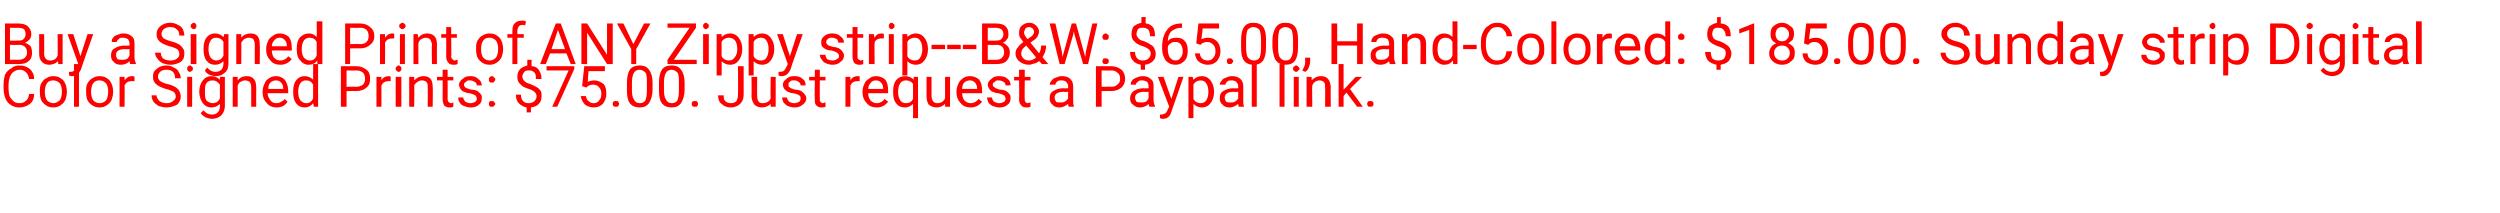 <?xml version="1.0" standalone="no"?><!DOCTYPE svg PUBLIC "-//W3C//DTD SVG 1.1//EN" "http://www.w3.org/Graphics/SVG/1.1/DTD/svg11.dtd"><svg xmlns="http://www.w3.org/2000/svg" version="1.1" width="351.3px" height="30px" viewBox="0 -3 351.3 30" style="top:-3px"><desc>Buy a Signed Print of ANY Zippy strip---B&amp;W: 65 00, Hand-Colored: 185 00 Sunday strip Digital Color Signed Prints:</desc><defs/><g id="Polygon29443"><path d="m4.8 10.2c0 .6-.2 1.1-.6 1.4c-.4.3-.9.5-1.5.5c-.7 0-1.2-.3-1.6-.7c-.4-.5-.6-1.2-.6-2c0 0 0-.5 0-.5c0-.6.1-1 .2-1.4c.2-.4.5-.7.9-.9c.3-.3.7-.4 1.2-.4c.6 0 1 .2 1.4.5c.4.4.6.8.6 1.4c0 0-.7 0-.7 0c-.1-.4-.2-.7-.4-.9c-.3-.3-.6-.4-.9-.4c-.5 0-.9.2-1.2.6c-.2.3-.4.8-.4 1.5c0 0 0 .5 0 .5c0 .7.1 1.2.4 1.5c.3.4.6.6 1.1.6c.4 0 .7-.1.9-.3c.3-.2.4-.5.5-1c0 0 .7 0 .7 0zm.8-.4c0-.4 0-.7.2-1.1c.2-.3.4-.6.7-.7c.3-.2.6-.3 1-.3c.6 0 1 .2 1.4.6c.3.4.5.9.5 1.6c0 0 0 0 0 0c0 .4-.1.8-.2 1.1c-.2.4-.4.6-.7.8c-.3.2-.6.3-1 .3c-.6 0-1-.2-1.4-.6c-.4-.4-.5-.9-.5-1.6c0 0 0-.1 0-.1zm.7.1c0 .5.1.9.3 1.2c.2.2.5.4.9.4c.4 0 .6-.2.9-.4c.2-.3.3-.7.3-1.3c0-.4-.1-.8-.3-1.1c-.3-.3-.6-.4-.9-.4c-.4 0-.7.1-.9.4c-.2.3-.3.7-.3 1.2zm4.8 2.1l-.7 0l0-6l.7 0l0 6zm1-2.2c0-.4 0-.7.2-1.1c.2-.3.4-.6.7-.7c.3-.2.6-.3 1-.3c.6 0 1 .2 1.4.6c.3.4.5.9.5 1.6c0 0 0 0 0 0c0 .4-.1.8-.2 1.1c-.2.4-.4.6-.7.8c-.3.2-.6.3-1 .3c-.6 0-1-.2-1.4-.6c-.4-.4-.5-.9-.5-1.6c0 0 0-.1 0-.1zm.7.1c0 .5.1.9.3 1.2c.2.2.5.4.9.4c.4 0 .7-.2.9-.4c.2-.3.3-.7.3-1.3c0-.4-.1-.8-.3-1.1c-.3-.3-.6-.4-.9-.4c-.4 0-.7.1-.9.4c-.2.3-.3.7-.3 1.2zm6.1-1.5c-.1 0-.3 0-.4 0c-.5 0-.8.2-1 .6c.04 0 0 3 0 3l-.7 0l0-4.2l.7 0c0 0 .04.46 0 .5c.3-.4.6-.6 1-.6c.2 0 .3 0 .4.1c0 0 0 .6 0 .6zm4.4 1.1c-.6-.2-1.1-.4-1.4-.7c-.3-.3-.4-.6-.4-1c0-.5.1-.8.5-1.1c.3-.3.8-.5 1.4-.5c.4 0 .7.1 1 .3c.3.1.6.3.7.6c.2.3.3.5.3.9c0 0-.8 0-.8 0c0-.4-.1-.7-.3-.9c-.2-.2-.5-.3-.9-.3c-.4 0-.7.1-.9.3c-.2.2-.3.4-.3.7c0 .2.1.4.3.6c.2.1.5.3 1 .4c.5.1.9.3 1.1.4c.3.2.5.4.6.6c.1.2.2.5.2.8c0 .4-.2.8-.5 1.1c-.4.2-.9.4-1.5.4c-.4 0-.7-.1-1.1-.2c-.3-.2-.6-.4-.8-.7c-.1-.2-.2-.5-.2-.8c0 0 .7 0 .7 0c0 .3.2.6.4.8c.3.2.6.3 1 .3c.4 0 .7-.1.9-.3c.2-.1.4-.4.4-.6c0-.3-.1-.5-.3-.7c-.2-.1-.6-.3-1.1-.4zm3.7 2.5l-.7 0l0-4.2l.7 0l0 4.2zm-.7-5.3c0-.2 0-.3.1-.3c0-.1.1-.2.3-.2c.1 0 .2.1.3.2c.1 0 .1.1.1.3c0 .1 0 .2-.1.2c-.1.1-.2.2-.3.2c-.2 0-.3-.1-.3-.2c-.1 0-.1-.1-.1-.2zm1.7 3.2c0-.7.2-1.2.5-1.6c.3-.4.7-.6 1.2-.6c.5 0 .9.2 1.2.5c0 .04 0-.4 0-.4l.7 0c0 0-.01 4.1 0 4.1c0 .5-.2 1-.5 1.3c-.3.3-.8.5-1.3.5c-.3 0-.6-.1-.9-.2c-.3-.2-.5-.3-.7-.6c0 0 .4-.4.4-.4c.3.4.7.6 1.2.6c.3 0 .6-.1.8-.3c.2-.2.3-.5.3-.9c0 0 0-.3 0-.3c-.3.3-.7.5-1.2.5c-.5 0-.9-.2-1.2-.6c-.3-.4-.5-1-.5-1.6zm.8 0c0 .5 0 .9.2 1.2c.2.2.5.4.9.4c.4 0 .8-.2 1-.7c0 0 0-1.9 0-1.9c-.3-.4-.6-.6-1-.6c-.4 0-.7.1-.9.4c-.2.3-.2.7-.2 1.2zm4.6-2.1c0 0-.01.5 0 .5c.3-.4.7-.6 1.3-.6c.8 0 1.3.5 1.3 1.5c.01.01 0 2.8 0 2.8l-.7 0c0 0-.01-2.8 0-2.8c0-.3-.1-.5-.2-.7c-.2-.1-.4-.2-.7-.2c-.2 0-.4.1-.6.2c-.2.1-.3.3-.4.5c.01-.01 0 3 0 3l-.7 0l0-4.2l.7 0zm7 3.5c-.3.5-.8.8-1.5.8c-.6 0-1.1-.2-1.4-.6c-.4-.4-.6-.9-.6-1.5c0 0 0-.1 0-.1c0-.4.1-.8.3-1.2c.1-.3.3-.5.6-.7c.3-.2.6-.3 1-.3c.5 0 .9.2 1.2.5c.3.4.5.9.5 1.6c0-.01 0 .3 0 .3c0 0-2.86-.01-2.9 0c0 .4.2.7.4 1c.2.3.5.4.9.4c.2 0 .5-.1.6-.2c.2-.1.4-.2.5-.4c0 .02.4.4.4.4c0 0 .05-.04 0 0zm-1.6-3c-.3 0-.6.1-.8.3c-.2.2-.3.5-.3.9c-.04 0 2.1 0 2.1 0c0 0-.02-.05 0-.1c0-.3-.1-.6-.3-.8c-.2-.2-.4-.3-.7-.3zm2.4 1.6c0-.7.1-1.2.4-1.6c.3-.4.7-.6 1.2-.6c.5 0 .9.2 1.2.5c0 0 0-2.2 0-2.2l.7 0l0 6l-.6 0c0 0-.07-.45-.1-.5c-.3.4-.7.6-1.2.6c-.5 0-.9-.2-1.2-.6c-.3-.4-.4-.9-.4-1.6c0 0 0 0 0 0zm.7 0c0 .5.1.9.3 1.2c.2.2.5.4.8.4c.5 0 .8-.2 1-.7c0 0 0-1.9 0-1.9c-.2-.4-.5-.6-1-.6c-.3 0-.6.1-.8.4c-.2.3-.3.7-.3 1.2zm6.8-.1l0 2.2l-.8 0l0-5.7c0 0 2.14.01 2.1 0c.7 0 1.1.2 1.5.5c.4.3.5.7.5 1.3c0 .5-.1.9-.5 1.2c-.3.3-.8.5-1.5.5c.03-.03-1.3 0-1.3 0zm0-.6c0 0 1.34-.04 1.3 0c.4 0 .7-.1 1-.3c.2-.2.3-.5.3-.8c0-.4-.1-.7-.3-.9c-.3-.2-.5-.3-.9-.3c-.02.03-1.4 0-1.4 0l0 2.3zm6.2-.8c-.1 0-.2 0-.3 0c-.5 0-.8.2-1 .6c0 0 0 3 0 3l-.7 0l0-4.2l.7 0c0 0-.01.46 0 .5c.2-.4.6-.6 1-.6c.1 0 .2 0 .3.1c0 0 0 .6 0 .6zm1.5 3.6l-.8 0l0-4.2l.8 0l0 4.2zm-.8-5.3c0-.2 0-.3.1-.3c.1-.1.2-.2.3-.2c.2 0 .3.1.3.2c.1 0 .1.1.1.3c0 .1 0 .2-.1.2c0 .1-.1.2-.3.2c-.1 0-.2-.1-.3-.2c-.1 0-.1-.1-.1-.2zm2.6 1.1c0 0 .03.5 0 .5c.4-.4.8-.6 1.3-.6c.9 0 1.3.5 1.3 1.5c.05.01 0 2.8 0 2.8l-.7 0c0 0 .03-2.8 0-2.8c0-.3 0-.5-.2-.7c-.1-.1-.3-.2-.6-.2c-.3 0-.5.1-.6.2c-.2.1-.4.3-.5.5c.05-.01 0 3 0 3l-.7 0l0-4.2l.7 0zm4.7-1l0 1l.8 0l0 .5l-.8 0c0 0 .02 2.66 0 2.7c0 .1.1.3.1.3c.1.1.2.2.4.2c.1 0 .2-.1.3-.1c0 0 0 .6 0 .6c-.2.1-.3.1-.5.1c-.4 0-.6-.1-.8-.3c-.1-.2-.2-.5-.2-.8c0-.05 0-2.7 0-2.7l-.8 0l0-.5l.8 0l0-1l.7 0zm4.1 4.1c0-.2-.1-.4-.2-.5c-.2-.1-.4-.2-.8-.3c-.3 0-.6-.1-.8-.2c-.3-.1-.4-.3-.5-.4c-.1-.2-.2-.4-.2-.6c0-.3.2-.6.5-.8c.3-.3.6-.4 1.1-.4c.5 0 .8.1 1.1.4c.3.2.5.5.5.9c0 0-.7 0-.7 0c0-.2-.1-.4-.3-.5c-.2-.1-.4-.2-.6-.2c-.3 0-.5 0-.6.2c-.2.1-.3.2-.3.4c0 .2.1.3.2.4c.2.1.4.2.8.3c.4 0 .7.1.9.2c.2.2.4.3.5.5c.1.1.1.3.1.5c0 .4-.1.7-.4.9c-.3.3-.7.4-1.2.4c-.3 0-.6-.1-.9-.2c-.3-.1-.5-.3-.6-.5c-.2-.2-.2-.5-.2-.7c0 0 .7 0 .7 0c0 .2.1.4.3.6c.2.1.4.2.7.2c.3 0 .5-.1.7-.2c.1-.1.2-.2.2-.4zm1.7.7c0-.1 0-.2.1-.3c0-.1.1-.1.3-.1c.1 0 .3 0 .3.1c.1.1.2.2.2.3c0 .1-.1.2-.2.3c0 .1-.2.1-.3.1c-.2 0-.3 0-.3-.1c-.1-.1-.1-.2-.1-.3zm0-3.4c0-.2 0-.3.1-.3c0-.1.2-.2.3-.2c.2 0 .3.1.3.2c.1 0 .2.1.2.3c0 .1-.1.2-.2.3c0 .1-.1.1-.3.1c-.1 0-.3 0-.3-.1c-.1-.1-.1-.2-.1-.3zm6.7 2.3c0-.2-.1-.4-.3-.6c-.1-.1-.4-.3-.8-.4c-.6-.2-1-.4-1.2-.7c-.3-.2-.4-.6-.4-1c0-.4.1-.8.4-1.1c.2-.2.6-.4 1-.5c-.01.05 0-.8 0-.8l.6 0c0 0-.02.85 0 .9c.4 0 .8.2 1 .5c.2.3.4.7.4 1.3c0 0-.8 0-.8 0c0-.4 0-.7-.2-.9c-.2-.2-.4-.3-.7-.3c-.3 0-.6 0-.7.2c-.2.2-.3.4-.3.7c0 .2.1.4.3.6c.2.2.4.3.8.4c.4.2.7.3 1 .5c.2.1.3.3.5.5c.1.2.1.5.1.7c0 .5-.1.8-.4 1.1c-.2.3-.6.4-1.1.5c.01-.03 0 .7 0 .7l-.6 0c0 0 .03-.73 0-.7c-.5-.1-.8-.3-1.1-.6c-.3-.3-.4-.7-.4-1.2c0 0 .7 0 .7 0c0 .4.1.7.3.9c.2.2.4.3.8.3c.3 0 .6-.1.8-.3c.2-.2.3-.4.3-.7zm5.3-3.8l-2.4 5.3l-.7 0l2.3-5.1l-3.1 0l0-.6l3.9 0l0 .4zm1.1 2.4l.3-2.8l2.9 0l0 .7l-2.3 0c0 0-.13 1.53-.1 1.5c.2-.1.6-.2.9-.2c.5 0 .9.2 1.3.5c.3.3.4.8.4 1.4c0 .6-.2 1-.5 1.4c-.3.3-.7.5-1.3.5c-.5 0-.9-.2-1.2-.4c-.3-.3-.5-.7-.6-1.2c0 0 .7 0 .7 0c.1.3.2.6.4.7c.2.2.4.3.7.3c.3 0 .6-.1.8-.4c.2-.2.3-.5.3-.9c0-.4-.1-.7-.3-.9c-.2-.3-.5-.4-.9-.4c-.3 0-.5.1-.7.2c.01.04-.2.2-.2.2l-.6-.2zm4.3 2.5c0-.1 0-.2.1-.3c.1-.1.2-.1.3-.1c.2 0 .3 0 .4.1c0 .1.1.2.1.3c0 .1-.1.2-.1.3c-.1.1-.2.1-.4.1c-.1 0-.2 0-.3-.1c-.1-.1-.1-.2-.1-.3zm5.6-2c0 .8-.2 1.4-.5 1.9c-.3.4-.7.6-1.3.6c-.6 0-1.1-.2-1.4-.6c-.3-.4-.4-1-.4-1.8c0 0 0-1 0-1c0-.8.1-1.4.4-1.9c.3-.4.8-.6 1.4-.6c.6 0 1 .2 1.3.6c.3.4.5 1 .5 1.8c0 0 0 1 0 1zm-.8-1c0-.6 0-1.1-.2-1.4c-.2-.2-.5-.4-.8-.4c-.4 0-.7.2-.8.4c-.2.3-.3.8-.3 1.3c0 0 0 1.2 0 1.2c0 .6.1 1.1.3 1.3c.1.3.4.5.8.5c.3 0 .6-.1.8-.4c.1-.3.2-.7.2-1.3c0 0 0-1.2 0-1.2zm5.3 1c0 .8-.2 1.4-.5 1.9c-.3.4-.7.6-1.3.6c-.6 0-1.1-.2-1.4-.6c-.3-.4-.4-1-.4-1.8c0 0 0-1 0-1c0-.8.1-1.4.4-1.9c.3-.4.7-.6 1.4-.6c.6 0 1 .2 1.3.6c.3.4.5 1 .5 1.8c0 0 0 1 0 1zm-.8-1c0-.6 0-1.1-.2-1.4c-.2-.2-.5-.4-.8-.4c-.4 0-.7.2-.8.4c-.2.3-.3.8-.3 1.3c0 0 0 1.2 0 1.2c0 .6.1 1.1.3 1.3c.1.3.4.5.8.5c.3 0 .6-.1.8-.4c.1-.3.2-.7.2-1.3c0 0 0-1.2 0-1.2zm1.8 3c0-.1 0-.2.1-.3c.1-.1.2-.1.3-.1c.2 0 .3 0 .4.1c0 .1.1.2.1.3c0 .1-.1.2-.1.3c-.1.1-.2.1-.4.1c-.1 0-.2 0-.3-.1c-.1-.1-.1-.2-.1-.3zm6.5-5.3l.8 0c0 0 0 4.04 0 4c0 .6-.2 1-.5 1.3c-.3.3-.8.5-1.3.5c-.6 0-1-.2-1.3-.5c-.3-.2-.5-.6-.5-1.2c0 0 .8 0 .8 0c0 .4 0 .6.2.8c.2.2.5.3.8.3c.3 0 .6-.1.8-.3c.1-.2.2-.5.2-.8c.04-.05 0-4.1 0-4.1zm4.6 5.3c-.3.3-.7.5-1.3.5c-.4 0-.8-.2-1-.4c-.2-.3-.4-.7-.4-1.2c.04.02 0-2.7 0-2.7l.8 0c0 0-.03 2.7 0 2.7c0 .6.2 1 .7 1c.6 0 1-.2 1.2-.7c-.05.05 0-3 0-3l.7 0l0 4.2l-.7 0c0 0-.03-.42 0-.4zm4.2-.7c0-.2 0-.4-.2-.5c-.1-.1-.4-.2-.8-.3c-.3 0-.6-.1-.8-.2c-.2-.1-.4-.3-.5-.4c-.1-.2-.2-.4-.2-.6c0-.3.2-.6.5-.8c.3-.3.6-.4 1.1-.4c.5 0 .9.1 1.2.4c.3.2.4.5.4.9c0 0-.7 0-.7 0c0-.2-.1-.4-.3-.5c-.1-.1-.3-.2-.6-.2c-.3 0-.5 0-.6.2c-.2.1-.2.2-.2.4c0 .2 0 .3.2.4c.1.1.4.2.7.3c.4 0 .7.1.9.2c.2.2.4.3.5.5c.1.1.2.3.2.5c0 .4-.2.7-.5.9c-.3.3-.7.4-1.2.4c-.3 0-.6-.1-.9-.2c-.2-.1-.4-.3-.6-.5c-.1-.2-.2-.5-.2-.7c0 0 .7 0 .7 0c0 .2.1.4.3.6c.2.1.4.2.7.2c.3 0 .5-.1.7-.2c.1-.1.2-.2.2-.4zm2.7-4.1l0 1l.8 0l0 .5l-.8 0c0 0-.02 2.66 0 2.7c0 .1 0 .3.1.3c.1.1.2.2.3.2c.1 0 .2-.1.4-.1c0 0 0 .6 0 .6c-.2.1-.4.1-.6.1c-.3 0-.5-.1-.7-.3c-.2-.2-.2-.5-.2-.8c-.05-.05 0-2.7 0-2.7l-.8 0l0-.5l.8 0l0-1l.7 0zm5.6 1.6c-.1 0-.2 0-.3 0c-.5 0-.8.2-1 .6c.01 0 0 3 0 3l-.7 0l0-4.2l.7 0c0 0 0 .46 0 .5c.2-.4.6-.6 1-.6c.2 0 .3 0 .3.1c0 0 0 .6 0 .6zm4 2.9c-.4.5-.9.8-1.6.8c-.6 0-1.1-.2-1.4-.6c-.4-.4-.6-.9-.6-1.5c0 0 0-.1 0-.1c0-.4.1-.8.3-1.2c.1-.3.4-.5.7-.7c.2-.2.6-.3.9-.3c.5 0 1 .2 1.3.5c.3.4.4.9.4 1.6c.02-.01 0 .3 0 .3c0 0-2.84-.01-2.8 0c0 .4.1.7.3 1c.3.3.6.4.9.4c.3 0 .5-.1.7-.2c.1-.1.3-.2.4-.4c.03.02.5.4.5.4c0 0-.03-.04 0 0zm-1.7-3c-.3 0-.6.1-.7.3c-.2.2-.4.5-.4.9c-.02 0 2.1 0 2.1 0c0 0 0-.05 0-.1c0-.3-.1-.6-.3-.8c-.2-.2-.4-.3-.7-.3zm2.4 1.6c0-.7.1-1.2.4-1.6c.3-.4.8-.6 1.3-.6c.5 0 .9.2 1.2.5c-.05 0 0-.4 0-.4l.6 0l0 5.8l-.7 0c0 0 .02-1.99 0-2c-.3.3-.7.5-1.1.5c-.6 0-1-.2-1.3-.6c-.3-.4-.4-.9-.4-1.6c0 0 0 0 0 0zm.7 0c0 .5.1.9.3 1.2c.2.3.5.4.8.4c.5 0 .8-.2 1-.6c0 0 0-2.1 0-2.1c-.2-.3-.5-.5-1-.5c-.3 0-.6.1-.8.4c-.2.3-.3.7-.3 1.2zm6.6 1.7c-.3.3-.7.5-1.2.5c-.5 0-.8-.2-1.1-.4c-.2-.3-.3-.7-.3-1.2c-.01.02 0-2.7 0-2.7l.7 0c0 0 .01 2.7 0 2.7c0 .6.3 1 .8 1c.5 0 .9-.2 1.1-.7c0 .05 0-3 0-3l.7 0l0 4.2l-.7 0c0 0 .02-.42 0-.4zm5.2-.3c-.4.5-.9.8-1.6.8c-.6 0-1.1-.2-1.4-.6c-.4-.4-.6-.9-.6-1.5c0 0 0-.1 0-.1c0-.4.1-.8.3-1.2c.1-.3.4-.5.6-.7c.3-.2.6-.3 1-.3c.5 0 1 .2 1.3.5c.3.4.4.9.4 1.6c.02-.01 0 .3 0 .3c0 0-2.84-.01-2.8 0c0 .4.1.7.3 1c.3.3.6.4.9.4c.3 0 .5-.1.7-.2c.1-.1.3-.2.4-.4c.02.02.5.4.5.4c0 0-.04-.04 0 0zm-1.7-3c-.3 0-.6.1-.8.3c-.2.2-.3.5-.3.9c-.02 0 2.1 0 2.1 0c0 0 0-.05 0-.1c0-.3-.1-.6-.3-.8c-.2-.2-.4-.3-.7-.3zm5 2.6c0-.2-.1-.4-.2-.5c-.2-.1-.4-.2-.8-.3c-.3 0-.6-.1-.8-.2c-.3-.1-.4-.3-.5-.4c-.1-.2-.2-.4-.2-.6c0-.3.2-.6.5-.8c.3-.3.6-.4 1.1-.4c.5 0 .9.1 1.2.4c.3.2.4.5.4.9c0 0-.7 0-.7 0c0-.2-.1-.4-.3-.5c-.1-.1-.4-.2-.6-.2c-.3 0-.5 0-.6.2c-.2.1-.3.2-.3.4c0 .2.1.3.3.4c.1.1.3.2.7.3c.4 0 .7.1.9.2c.2.2.4.3.5.5c.1.1.1.3.1.5c0 .4-.1.7-.4.9c-.3.3-.7.4-1.2.4c-.3 0-.6-.1-.9-.2c-.2-.1-.5-.3-.6-.5c-.1-.2-.2-.5-.2-.7c0 0 .7 0 .7 0c0 .2.1.4.3.6c.2.1.4.2.7.2c.3 0 .5-.1.7-.2c.1-.1.2-.2.2-.4zm2.7-4.1l0 1l.8 0l0 .5l-.8 0c0 0-.04 2.66 0 2.7c0 .1 0 .3.1.3c0 .1.2.2.3.2c.1 0 .2-.1.4-.1c0 0 0 .6 0 .6c-.2.1-.4.1-.6.1c-.3 0-.6-.1-.7-.3c-.2-.2-.3-.5-.3-.8c.04-.05 0-2.7 0-2.7l-.7 0l0-.5l.7 0l0-1l.8 0zm6.2 5.2c-.1-.1-.1-.2-.1-.4c-.4.3-.8.5-1.2.5c-.4 0-.8-.1-1-.4c-.3-.2-.4-.5-.4-.9c0-.4.1-.8.5-1c.3-.2.8-.4 1.4-.4c-.03.04.7 0 .7 0c0 0-.03-.29 0-.3c0-.2-.1-.4-.3-.6c-.1-.1-.3-.2-.6-.2c-.3 0-.5 0-.7.2c-.1.1-.2.3-.2.4c0 0-.8 0-.8 0c0-.2.1-.4.3-.6c.1-.2.3-.3.6-.4c.2-.1.5-.2.8-.2c.5 0 .9.1 1.2.4c.2.2.4.5.4 1c0 0 0 1.9 0 1.9c0 .4 0 .7.1.9c.04.04 0 .1 0 .1c0 0-.72 0-.7 0zm-1.2-.6c.2 0 .4 0 .6-.1c.2-.1.4-.3.5-.5c-.03.02 0-.9 0-.9c0 0-.6.05-.6 0c-.9 0-1.3.3-1.3.8c0 .3.1.4.2.6c.2.1.3.1.6.1zm5.8-1.6l0 2.2l-.8 0l0-5.7c0 0 2.12.01 2.1 0c.6 0 1.1.2 1.5.5c.3.3.5.7.5 1.3c0 .5-.2.9-.5 1.2c-.4.3-.8.5-1.5.5c.01-.03-1.3 0-1.3 0zm0-.6c0 0 1.32-.04 1.3 0c.4 0 .7-.1.9-.3c.3-.2.4-.5.4-.8c0-.4-.1-.7-.4-.9c-.2-.2-.5-.3-.8-.3c-.04.03-1.4 0-1.4 0l0 2.3zm6.7 2.8c0-.1-.1-.2-.1-.4c-.3.3-.7.5-1.2.5c-.4 0-.7-.1-1-.4c-.3-.2-.4-.5-.4-.9c0-.4.2-.8.5-1c.3-.2.8-.4 1.4-.4c0 .04.7 0 .7 0c0 0 .01-.29 0-.3c0-.2-.1-.4-.2-.6c-.2-.1-.4-.2-.7-.2c-.2 0-.5 0-.6.2c-.2.1-.3.3-.3.4c0 0-.7 0-.7 0c0-.2 0-.4.2-.6c.1-.2.4-.3.6-.4c.3-.1.5-.2.9-.2c.4 0 .8.1 1.1.4c.3.2.4.5.4 1c0 0 0 1.9 0 1.9c0 .4.1.7.2.9c-.02.04 0 .1 0 .1c0 0-.78 0-.8 0zm-1.2-.6c.2 0 .5 0 .7-.1c.2-.1.3-.3.4-.5c.01.02 0-.9 0-.9c0 0-.56.05-.6 0c-.8 0-1.3.3-1.3.8c0 .3.1.4.2.6c.2.1.4.1.6.1zm4.3-.5l1-3.1l.7 0c0 0-1.66 4.85-1.7 4.9c-.2.7-.6 1-1.2 1c-.01.01-.1 0-.1 0l-.3-.1l0-.5c0 0 .18-.03.2 0c.2 0 .4-.1.6-.2c.1-.1.2-.3.3-.5c-.01-.02.2-.4.2-.4l-1.6-4.2l.8 0l1.1 3.1zm6-1c0 .7-.2 1.2-.5 1.6c-.3.4-.7.6-1.2.6c-.5 0-.9-.2-1.2-.5c.01-.01 0 2 0 2l-.7 0l0-5.8l.6 0c0 0 .08.44.1.4c.3-.3.7-.5 1.2-.5c.5 0 .9.2 1.2.6c.3.4.5.9.5 1.6c0 0 0 0 0 0zm-.8 0c0-.5-.1-.9-.3-1.2c-.2-.3-.5-.4-.8-.4c-.4 0-.8.2-1 .6c0 0 0 2 0 2c.2.4.6.6 1 .6c.3 0 .6-.1.8-.4c.2-.3.3-.7.3-1.2zm4.3 2.1c-.1-.1-.1-.2-.1-.4c-.4.3-.8.5-1.2.5c-.4 0-.8-.1-1-.4c-.3-.2-.4-.5-.4-.9c0-.4.1-.8.5-1c.3-.2.8-.4 1.4-.4c-.03.04.7 0 .7 0c0 0-.03-.29 0-.3c0-.2-.1-.4-.3-.6c-.1-.1-.3-.2-.6-.2c-.3 0-.5 0-.7.2c-.1.1-.2.3-.2.4c0 0-.8 0-.8 0c0-.2.1-.4.3-.6c.1-.2.3-.3.6-.4c.2-.1.5-.2.8-.2c.5 0 .9.1 1.2.4c.2.2.4.5.4 1c0 0 0 1.9 0 1.9c0 .4 0 .7.1.9c.04.04 0 .1 0 .1c0 0-.71 0-.7 0zm-1.2-.6c.2 0 .4 0 .6-.1c.2-.1.4-.3.5-.5c-.03.02 0-.9 0-.9c0 0-.59.05-.6 0c-.9 0-1.3.3-1.3.8c0 .3.1.4.2.6c.2.1.3.1.6.1zm3.7.6l-.7 0l0-6l.7 0l0 6zm3.9 0l-.7 0l0-6l.7 0l0 6zm2 0l-.7 0l0-4.2l.7 0l0 4.2zm-.8-5.3c0-.2 0-.3.1-.3c.1-.1.2-.2.3-.2c.2 0 .3.1.3.2c.1 0 .2.1.2.3c0 .1-.1.2-.2.2c0 .1-.1.2-.3.2c-.1 0-.2-.1-.3-.2c-.1 0-.1-.1-.1-.2zm2.6 1.1c0 0 .04.5 0 .5c.4-.4.8-.6 1.3-.6c.9 0 1.3.5 1.4 1.5c-.04.01 0 2.8 0 2.8l-.8 0c0 0 .03-2.8 0-2.8c0-.3 0-.5-.2-.7c-.1-.1-.3-.2-.6-.2c-.2 0-.5.1-.6.2c-.2.1-.3.3-.4.5c-.04-.01 0 3 0 3l-.8 0l0-4.2l.7 0zm4.9 2.2l-.4.5l0 1.5l-.7 0l0-6l.7 0l0 3.6l.4-.4l1.3-1.4l.9 0l-1.7 1.7l1.8 2.5l-.8 0l-1.5-2zm2.9 1.6c0-.1.1-.2.1-.3c.1-.1.2-.1.4-.1c.1 0 .2 0 .3.1c.1.1.1.2.1.3c0 .1 0 .2-.1.3c-.1.1-.2.1-.3.1c-.2 0-.3 0-.4-.1c0-.1-.1-.2-.1-.3z" stroke="none" fill="#ff0000"/></g><g id="Polygon29442"><path d="m.7 6l0-5.7c0 0 1.82.01 1.8 0c.6 0 1.1.1 1.4.4c.3.3.5.6.5 1.1c0 .3-.1.5-.2.7c-.2.2-.4.4-.7.5c.3.1.6.3.8.5c.1.2.2.5.2.9c0 .5-.1.9-.5 1.2c-.3.3-.8.4-1.4.4c.03 0-1.9 0-1.9 0zm.7-2.7l0 2.1c0 0 1.25-.01 1.2 0c.4 0 .7-.1.9-.3c.2-.2.3-.4.3-.7c0-.7-.4-1.1-1.1-1.1c-.04.04-1.3 0-1.3 0zm0-.6c0 0 1.14.04 1.1 0c.4 0 .6 0 .8-.2c.2-.2.3-.4.3-.7c0-.3-.1-.5-.2-.7c-.2-.1-.5-.2-.9-.2c.02.03-1.1 0-1.1 0l0 1.8zm6.7 2.9c-.2.3-.7.5-1.2.5c-.5 0-.8-.2-1-.4c-.3-.3-.4-.7-.4-1.2c.01.02 0-2.7 0-2.7l.7 0c0 0 .03 2.7 0 2.7c0 .6.3 1 .8 1c.6 0 .9-.2 1.1-.7c.02.05 0-3 0-3l.7 0l0 4.2l-.6 0c0 0-.06-.42-.1-.4zm3.2-.7l1-3.1l.8 0c0 0-1.72 4.85-1.7 4.9c-.3.7-.7 1-1.3 1c.03.01-.1 0-.1 0l-.3-.1l0-.5c0 0 .21-.03.2 0c.3 0 .4-.1.6-.2c.1-.1.2-.3.3-.5c.02-.02.2-.4.2-.4l-1.5-4.2l.8 0l1 3.1zm7 1.1c0-.1-.1-.2-.1-.4c-.3.3-.7.5-1.2.5c-.4 0-.8-.1-1-.4c-.3-.2-.4-.5-.4-.9c0-.4.1-.8.5-1c.3-.2.8-.4 1.4-.4c0 .04.7 0 .7 0c0 0 0-.29 0-.3c0-.2-.1-.4-.2-.6c-.2-.1-.4-.2-.7-.2c-.3 0-.5 0-.6.2c-.2.1-.3.3-.3.4c0 0-.7 0-.7 0c0-.2 0-.4.2-.6c.1-.2.3-.3.6-.4c.3-.1.5-.2.8-.2c.5 0 .9.1 1.2.4c.3.2.4.5.4 1c0 0 0 1.9 0 1.9c0 .4.1.7.2.9c-.03.04 0 .1 0 .1c0 0-.79 0-.8 0zm-1.2-.6c.2 0 .5 0 .7-.1c.2-.1.3-.3.4-.5c0 .02 0-.9 0-.9c0 0-.57.05-.6 0c-.9 0-1.3.3-1.3.8c0 .3.1.4.2.6c.2.1.4.1.6.1zm6.7-1.9c-.6-.2-1.1-.4-1.4-.7c-.3-.3-.4-.6-.4-1c0-.5.2-.8.5-1.1c.4-.3.8-.5 1.4-.5c.4 0 .8.1 1.1.3c.3.1.5.3.7.6c.1.3.2.5.2.9c0 0-.7 0-.7 0c0-.4-.1-.7-.4-.9c-.2-.2-.5-.3-.9-.3c-.4 0-.6.1-.9.3c-.2.2-.3.4-.3.7c0 .2.1.4.3.6c.2.1.6.3 1 .4c.5.1.9.3 1.1.4c.3.2.5.4.6.6c.2.2.2.5.2.8c0 .4-.1.8-.5 1.1c-.4.2-.8.4-1.4.4c-.4 0-.8-.1-1.1-.2c-.4-.2-.6-.4-.8-.7c-.2-.2-.3-.5-.3-.8c0 0 .8 0 .8 0c0 .3.1.6.3.8c.3.2.6.3 1.1.3c.3 0 .7-.1.9-.3c.2-.1.3-.4.3-.6c0-.3-.1-.5-.3-.7c-.2-.1-.6-.3-1.1-.4zm3.8 2.5l-.8 0l0-4.2l.8 0l0 4.2zm-.8-5.3c0-.2 0-.3.1-.3c.1-.1.2-.2.3-.2c.2 0 .3.1.3.2c.1 0 .1.1.1.3c0 .1 0 .2-.1.2c0 .1-.1.2-.3.2c-.1 0-.2-.1-.3-.2c-.1 0-.1-.1-.1-.2zm1.8 3.2c0-.7.1-1.2.4-1.6c.3-.4.7-.6 1.2-.6c.5 0 .9.2 1.2.5c.03.04.1-.4.1-.4l.6 0c0 0 .02 4.1 0 4.1c0 .5-.1 1-.5 1.3c-.3.3-.7.5-1.3.5c-.3 0-.6-.1-.9-.2c-.3-.2-.5-.3-.6-.6c0 0 .3-.4.3-.4c.4.4.7.6 1.2.6c.3 0 .6-.1.8-.3c.2-.2.3-.5.3-.9c0 0 0-.3 0-.3c-.3.3-.7.5-1.2.5c-.5 0-.9-.2-1.2-.6c-.3-.4-.4-1-.4-1.6zm.7 0c0 .5.1.9.3 1.2c.2.2.4.4.8.4c.4 0 .8-.2 1-.7c0 0 0-1.9 0-1.9c-.2-.4-.6-.6-1-.6c-.4 0-.6.1-.8.4c-.2.3-.3.7-.3 1.2zm4.6-2.1c0 0 .02.5 0 .5c.3-.4.8-.6 1.3-.6c.9 0 1.3.5 1.3 1.5c.04.01 0 2.8 0 2.8l-.7 0c0 0 .01-2.8 0-2.8c0-.3-.1-.5-.2-.7c-.1-.1-.3-.2-.6-.2c-.3 0-.5.1-.7.2c-.1.1-.3.3-.4.5c.03-.01 0 3 0 3l-.7 0l0-4.2l.7 0zm7.1 3.5c-.4.5-.9.8-1.6.8c-.6 0-1.1-.2-1.4-.6c-.4-.4-.6-.9-.6-1.5c0 0 0-.1 0-.1c0-.4.1-.8.3-1.2c.1-.3.4-.5.7-.7c.2-.2.6-.3.9-.3c.5 0 1 .2 1.3.5c.3.4.4.9.4 1.6c.03-.01 0 .3 0 .3c0 0-2.84-.01-2.8 0c0 .4.1.7.3 1c.3.3.6.4.9.4c.3 0 .5-.1.7-.2c.1-.1.3-.2.4-.4c.03.02.5.4.5.4c0 0-.03-.04 0 0zm-1.7-3c-.3 0-.5.1-.7.3c-.2.2-.4.5-.4.9c-.01 0 2.1 0 2.1 0c0 0 0-.05 0-.1c0-.3-.1-.6-.3-.8c-.2-.2-.4-.3-.7-.3zm2.4 1.6c0-.7.1-1.2.4-1.6c.4-.4.8-.6 1.3-.6c.5 0 .8.2 1.1.5c.03 0 0-2.2 0-2.2l.8 0l0 6l-.7 0c0 0-.05-.45 0-.5c-.3.4-.7.6-1.3.6c-.4 0-.8-.2-1.1-.6c-.4-.4-.5-.9-.5-1.6c0 0 0 0 0 0zm.7 0c0 .5.1.9.3 1.2c.2.2.5.4.8.4c.5 0 .8-.2 1-.7c0 0 0-1.9 0-1.9c-.2-.4-.5-.6-1-.6c-.3 0-.6.1-.8.4c-.2.3-.3.7-.3 1.2zm6.8-.1l0 2.2l-.7 0l0-5.7c0 0 2.07.01 2.1 0c.6 0 1.1.2 1.4.5c.4.3.6.7.6 1.3c0 .5-.2.9-.6 1.2c-.3.3-.8.5-1.4.5c-.04-.03-1.4 0-1.4 0zm0-.6c0 0 1.37-.04 1.4 0c.4 0 .7-.1.9-.3c.2-.2.3-.5.3-.8c0-.4-.1-.7-.3-.9c-.2-.2-.5-.3-.9-.3c.01.03-1.4 0-1.4 0l0 2.3zm6.2-.8c-.1 0-.2 0-.3 0c-.5 0-.8.2-1 .6c.03 0 0 3 0 3l-.7 0l0-4.2l.7 0c0 0 .02.46 0 .5c.3-.4.6-.6 1-.6c.2 0 .3 0 .3.1c0 0 0 .6 0 .6zm1.5 3.6l-.7 0l0-4.2l.7 0l0 4.2zm-.8-5.3c0-.2 0-.3.1-.3c.1-.1.2-.2.3-.2c.2 0 .3.1.4.2c0 0 .1.1.1.3c0 .1-.1.2-.1.2c-.1.1-.2.2-.4.2c-.1 0-.2-.1-.3-.2c-.1 0-.1-.1-.1-.2zm2.6 1.1c0 0 .06.5.1.5c.3-.4.7-.6 1.2-.6c.9 0 1.4.5 1.4 1.5c-.02.01 0 2.8 0 2.8l-.7 0c0 0-.05-2.8 0-2.8c-.1-.3-.1-.5-.3-.7c-.1-.1-.3-.2-.6-.2c-.2 0-.4.1-.6.2c-.2.1-.3.3-.4.5c-.03-.01 0 3 0 3l-.7 0l0-4.2l.6 0zm4.7-1l0 1l.8 0l0 .5l-.8 0c0 0 .05 2.66 0 2.7c0 .1.1.3.2.3c0 .1.1.2.3.2c.1 0 .2-.1.4-.1c0 0 0 .6 0 .6c-.2.1-.4.1-.6.1c-.3 0-.6-.1-.7-.3c-.2-.2-.3-.5-.3-.8c.02-.05 0-2.7 0-2.7l-.7 0l0-.5l.7 0l0-1l.7 0zm3.5 3c0-.4 0-.7.2-1.1c.2-.3.4-.6.7-.7c.3-.2.6-.3 1-.3c.6 0 1 .2 1.4.6c.3.4.5.9.5 1.6c0 0 0 0 0 0c0 .4-.1.8-.2 1.1c-.2.4-.4.6-.7.8c-.3.2-.6.3-1 .3c-.6 0-1-.2-1.4-.6c-.4-.4-.5-.9-.5-1.6c0 0 0-.1 0-.1zm.7.1c0 .5.1.9.3 1.2c.2.2.5.4.9.4c.4 0 .7-.2.9-.4c.2-.3.3-.7.3-1.3c0-.4-.1-.8-.3-1.1c-.3-.3-.6-.4-.9-.4c-.4 0-.7.1-.9.4c-.2.3-.3.7-.3 1.2zm4.4 2.1l0-3.7l-.7 0l0-.5l.7 0c0 0-.02-.46 0-.5c0-.4.1-.8.3-1c.3-.3.6-.4 1.1-.4c.1 0 .3 0 .5.1c0 0-.1.6-.1.6c-.1-.1-.2-.1-.4-.1c-.2 0-.4.1-.5.2c-.1.2-.2.4-.2.6c0 .03 0 .5 0 .5l.9 0l0 .5l-.9 0l0 3.7l-.7 0zm7.6-1.5l-2.3 0l-.6 1.5l-.8 0l2.2-5.7l.7 0l2.1 5.7l-.7 0l-.6-1.5zm-2.1-.6l1.9 0l-1-2.7l-.9 2.7zm8.6 2.1l-.8 0l-2.8-4.4l0 4.4l-.8 0l0-5.7l.8 0l2.8 4.4l0-4.4l.8 0l0 5.7zm2.9-2.8l1.5-2.9l.9 0l-2 3.6l0 2.1l-.7 0l0-2.1l-2-3.6l.9 0l1.4 2.9zm5.7 2.2l3.2 0l0 .6l-4.1 0l0-.6l3.1-4.5l-3.1 0l0-.6l4 0l0 .6l-3.1 4.5zm4.9.6l-.8 0l0-4.2l.8 0l0 4.2zm-.8-5.3c0-.2 0-.3.1-.3c0-.1.2-.2.3-.2c.1 0 .2.1.3.2c.1 0 .1.1.1.3c0 .1 0 .2-.1.2c-.1.1-.2.2-.3.2c-.1 0-.3-.1-.3-.2c-.1 0-.1-.1-.1-.2zm5.5 3.2c0 .7-.2 1.2-.5 1.6c-.3.4-.7.6-1.2.6c-.5 0-.9-.2-1.2-.5c.03-.01 0 2 0 2l-.7 0l0-5.8l.7 0c0 0 0 .44 0 .4c.3-.3.7-.5 1.2-.5c.5 0 .9.2 1.2.6c.3.4.5.9.5 1.6c0 0 0 0 0 0zm-.7 0c0-.5-.1-.9-.3-1.2c-.3-.3-.5-.4-.9-.4c-.4 0-.8.2-1 .6c0 0 0 2 0 2c.2.4.6.6 1 .6c.4 0 .6-.1.8-.4c.3-.3.4-.7.4-1.2zm5.2 0c0 .7-.2 1.2-.5 1.6c-.3.4-.7.6-1.2.6c-.5 0-.9-.2-1.2-.5c.02-.01 0 2 0 2l-.7 0l0-5.8l.7 0c0 0-.01.44 0 .4c.3-.3.7-.5 1.2-.5c.5 0 .9.2 1.2.6c.3.4.5.9.5 1.6c0 0 0 0 0 0zm-.8 0c0-.5-.1-.9-.3-1.2c-.2-.3-.4-.4-.8-.4c-.4 0-.8.2-1 .6c0 0 0 2 0 2c.2.4.6.6 1 .6c.4 0 .6-.1.8-.4c.2-.3.3-.7.3-1.2zm3 1l1-3.1l.8 0c0 0-1.72 4.85-1.7 4.9c-.3.7-.7 1-1.3 1c.03.01-.1 0-.1 0l-.3-.1l0-.5c0 0 .22-.03.2 0c.3 0 .5-.1.6-.2c.1-.1.2-.3.3-.5c.03-.02.2-.4.2-.4l-1.5-4.2l.8 0l1 3.1zm6.9 0c0-.2-.1-.4-.3-.5c-.1-.1-.4-.2-.7-.3c-.4 0-.7-.1-.9-.2c-.2-.1-.4-.3-.5-.4c-.1-.2-.1-.4-.1-.6c0-.3.1-.6.4-.8c.3-.3.7-.4 1.1-.4c.5 0 .9.1 1.2.4c.3.2.5.5.5.9c0 0-.8 0-.8 0c0-.2-.1-.4-.2-.5c-.2-.1-.4-.2-.7-.2c-.2 0-.4 0-.6.2c-.1.1-.2.2-.2.4c0 .2.1.3.2.4c.1.1.4.2.8.3c.3 0 .6.1.8.2c.3.2.4.3.5.5c.1.1.2.3.2.5c0 .4-.2.7-.5.9c-.3.3-.7.4-1.1.4c-.4 0-.7-.1-.9-.2c-.3-.1-.5-.3-.6-.5c-.2-.2-.3-.5-.3-.7c0 0 .8 0 .8 0c0 .2.1.4.2.6c.2.1.5.2.8.2c.2 0 .5-.1.6-.2c.2-.1.3-.2.3-.4zm2.6-4.1l0 1l.8 0l0 .5l-.8 0c0 0 .01 2.66 0 2.7c0 .1 0 .3.1.3c.1.1.2.2.4.2c.1 0 .2-.1.3-.1c0 0 0 .6 0 .6c-.2.1-.4.1-.5.1c-.4 0-.6-.1-.8-.3c-.1-.2-.2-.5-.2-.8c-.01-.05 0-2.7 0-2.7l-.8 0l0-.5l.8 0l0-1l.7 0zm3.7 1.6c-.1 0-.2 0-.4 0c-.4 0-.8.2-.9.6c-.03 0 0 3 0 3l-.8 0l0-4.2l.7 0c0 0 .06.46.1.5c.2-.4.5-.6 1-.6c.1 0 .2 0 .3.1c0 0 0 .6 0 .6zm1.4 3.6l-.7 0l0-4.2l.7 0l0 4.2zm-.7-5.3c0-.2 0-.3.1-.3c0-.1.1-.2.3-.2c.1 0 .2.1.3.2c.1 0 .1.1.1.3c0 .1 0 .2-.1.2c-.1.1-.2.2-.3.2c-.2 0-.3-.1-.3-.2c-.1 0-.1-.1-.1-.2zm5.5 3.2c0 .7-.2 1.2-.5 1.6c-.3.4-.7.6-1.2.6c-.5 0-.9-.2-1.2-.5c.02-.01 0 2 0 2l-.7 0l0-5.8l.7 0c0 0-.01.44 0 .4c.3-.3.7-.5 1.2-.5c.5 0 .9.2 1.2.6c.3.4.5.9.5 1.6c0 0 0 0 0 0zm-.8 0c0-.5-.1-.9-.3-1.2c-.2-.3-.4-.4-.8-.4c-.4 0-.8.2-1 .6c0 0 0 2 0 2c.2.4.6.6 1 .6c.4 0 .6-.1.8-.4c.2-.3.3-.7.3-1.2zm3.2 0l-1.9 0l0-.6l1.9 0l0 .6zm2.2 0l-1.9 0l0-.6l1.9 0l0 .6zm2.2 0l-1.9 0l0-.6l1.9 0l0 .6zm.8 2.1l0-5.7c0 0 1.88.01 1.9 0c.6 0 1.1.1 1.4.4c.3.3.4.6.4 1.1c0 .3 0 .5-.2.7c-.1.2-.3.4-.6.5c.3.1.5.3.7.5c.2.2.3.5.3.9c0 .5-.2.9-.5 1.2c-.3.3-.8.4-1.4.4c-.01 0-2 0-2 0zm.8-2.7l0 2.1c0 0 1.2-.01 1.2 0c.4 0 .6-.1.8-.3c.2-.2.3-.4.3-.7c0-.7-.3-1.1-1.1-1.1c.02.04-1.2 0-1.2 0zm0-.6c0 0 1.1.04 1.1 0c.3 0 .6 0 .8-.2c.2-.2.3-.4.3-.7c0-.3-.1-.5-.3-.7c-.2-.1-.5-.2-.8-.2c-.02.03-1.1 0-1.1 0l0 1.8zm3.9 1.8c0-.3.1-.6.3-.8c.1-.2.4-.5.8-.8c-.2-.3-.4-.5-.5-.7c-.1-.2-.1-.4-.1-.6c0-.4.1-.8.4-1c.2-.2.6-.4 1-.4c.4 0 .7.1 1 .4c.2.2.4.5.4.8c0 .3-.1.5-.2.7c-.1.2-.3.4-.6.6c-.01-.02-.4.3-.4.3c0 0 1.24 1.5 1.2 1.5c.2-.3.3-.7.3-1.1c0 0 .7 0 .7 0c0 .6-.2 1.2-.5 1.6c-.03.03.8 1 .8 1l-.9 0c0 0-.36-.45-.4-.4c-.2.1-.4.3-.6.3c-.3.1-.6.2-.8.2c-.6 0-1-.2-1.4-.5c-.3-.3-.5-.6-.5-1.1zm1.9 1c.4 0 .7-.2 1-.4c.02-.05-1.4-1.7-1.4-1.7c0 0-.09.08-.1.1c-.4.3-.6.6-.6 1c0 .3.1.5.3.7c.2.2.4.3.8.3zm-.7-3.9c0 .2.2.6.5.9c0 0 .4-.3.4-.3c.2-.1.3-.2.4-.4c.1-.1.1-.2.1-.4c0-.1-.1-.3-.2-.4c-.1-.1-.3-.2-.5-.2c-.2 0-.4.1-.5.2c-.1.2-.2.4-.2.6zm5.3 2.6l.1.8l.2-.7l1.1-4l.6 0l1.1 4l.2.7l.1-.8l.9-3.9l.7 0l-1.3 5.7l-.7 0l-1.2-4.1l-.1-.5l-.1.5l-1.2 4.1l-.7 0l-1.4-5.7l.8 0l.9 3.9zm5.7 1.4c0-.1.1-.2.1-.3c.1-.1.2-.1.4-.1c.1 0 .2 0 .3.1c.1.1.1.2.1.3c0 .1 0 .2-.1.3c-.1.1-.2.1-.3.1c-.2 0-.3 0-.4-.1c0-.1-.1-.2-.1-.3zm0-3.4c0-.2.1-.3.1-.3c.1-.1.2-.2.4-.2c.1 0 .2.1.3.2c.1 0 .1.1.1.3c0 .1 0 .2-.1.3c-.1.1-.2.1-.3.1c-.2 0-.3 0-.4-.1c0-.1-.1-.2-.1-.3zm6.8 2.3c0-.2-.1-.4-.3-.6c-.2-.1-.4-.3-.8-.4c-.6-.2-1-.4-1.2-.7c-.3-.2-.4-.6-.4-1c0-.4.1-.8.3-1.1c.3-.2.6-.4 1.1-.5c-.03.05 0-.8 0-.8l.6 0c0 0-.05.85 0 .9c.4 0 .7.2 1 .5c.2.3.3.7.3 1.3c0 0-.7 0-.7 0c0-.4-.1-.7-.2-.9c-.2-.2-.5-.3-.7-.3c-.4 0-.6 0-.8.2c-.1.2-.2.4-.2.7c0 .2.1.4.3.6c.1.2.4.3.8.4c.4.2.7.3.9.5c.3.1.4.3.5.5c.1.2.2.5.2.7c0 .5-.1.8-.4 1.1c-.3.3-.6.4-1.1.5c-.02-.03 0 .7 0 .7l-.6 0c0 0 0-.73 0-.7c-.5-.1-.9-.3-1.1-.6c-.3-.3-.4-.7-.4-1.2c0 0 .7 0 .7 0c0 .4.1.7.3.9c.2.2.4.3.8.3c.3 0 .6-.1.8-.3c.2-.2.3-.4.3-.7zm4.4-4.2l0 .6c0 0-.11.02-.1 0c-.6 0-1 .2-1.4.5c-.3.3-.5.8-.5 1.4c.3-.4.7-.5 1.2-.5c.5 0 .9.1 1.2.5c.3.3.4.8.4 1.3c0 .6-.1 1.1-.5 1.5c-.3.3-.7.5-1.2.5c-.6 0-1-.2-1.4-.6c-.3-.5-.5-1-.5-1.7c0 0 0-.2 0-.2c0-1.1.3-1.9.7-2.4c.4-.6 1.1-.9 2-.9c0 .01.1 0 .1 0zm-.9 2.6c-.3 0-.5 0-.7.2c-.2.1-.4.3-.4.6c0 0 0 .2 0 .2c0 .5.1.9.3 1.2c.2.2.4.4.8.4c.3 0 .5-.1.7-.4c.2-.2.3-.5.3-.9c0-.4-.1-.7-.3-1c-.2-.2-.4-.3-.7-.3zm2.9.2l.3-2.8l2.9 0l0 .7l-2.3 0c0 0-.16 1.53-.2 1.5c.3-.1.6-.2 1-.2c.5 0 .9.2 1.2.5c.3.3.5.8.5 1.4c0 .6-.2 1-.5 1.4c-.3.3-.7.5-1.3.5c-.5 0-.9-.2-1.2-.4c-.4-.3-.5-.7-.6-1.2c0 0 .7 0 .7 0c0 .3.2.6.3.7c.2.2.5.3.8.3c.3 0 .6-.1.8-.4c.2-.2.3-.5.3-.9c0-.4-.1-.7-.3-.9c-.3-.3-.5-.4-.9-.4c-.3 0-.5.1-.7.2c-.02.04-.2.2-.2.2l-.6-.2zm4.3 2.5c0-.1 0-.2.1-.3c0-.1.2-.1.3-.1c.2 0 .3 0 .3.1c.1.1.2.2.2.3c0 .1-.1.2-.2.3c0 .1-.1.1-.3.1c-.1 0-.3 0-.3-.1c-.1-.1-.1-.2-.1-.3zm5.5-2c0 .8-.1 1.4-.4 1.9c-.3.4-.7.6-1.3.6c-.7 0-1.1-.2-1.4-.6c-.3-.4-.4-1-.4-1.8c0 0 0-1 0-1c0-.8.1-1.4.4-1.9c.3-.4.7-.6 1.3-.6c.7 0 1.1.2 1.4.6c.3.4.4 1 .4 1.8c0 0 0 1 0 1zm-.7-1c0-.6-.1-1.1-.2-1.4c-.2-.2-.5-.4-.9-.4c-.3 0-.6.2-.8.4c-.1.3-.2.8-.2 1.3c0 0 0 1.2 0 1.2c0 .6.1 1.1.2 1.3c.2.3.5.5.9.5c.3 0 .6-.1.8-.4c.1-.3.2-.7.2-1.3c0 0 0-1.2 0-1.2zm5.2 1c0 .8-.1 1.4-.4 1.9c-.3.4-.7.6-1.4.6c-.6 0-1-.2-1.3-.6c-.3-.4-.4-1-.5-1.8c0 0 0-1 0-1c0-.8.2-1.4.5-1.9c.3-.4.7-.6 1.3-.6c.7 0 1.1.2 1.4.6c.3.4.4 1 .4 1.8c0 0 0 1 0 1zm-.7-1c0-.6-.1-1.1-.2-1.4c-.2-.2-.5-.4-.9-.4c-.3 0-.6.2-.8.4c-.1.3-.2.8-.2 1.3c0 0 0 1.2 0 1.2c0 .6.1 1.1.2 1.3c.2.3.5.5.8.5c.4 0 .7-.1.8-.4c.2-.3.3-.7.3-1.3c0 0 0-1.2 0-1.2zm1.7 4.5c0 0-.4-.2-.4-.2c.2-.4.4-.7.4-1.1c-.01 0 0-.7 0-.7l.7 0c0 0-.01.61 0 .6c0 .3-.1.5-.2.8c-.1.3-.3.5-.5.6zm8.1-1.1l-.8 0l0-2.6l-2.8 0l0 2.6l-.8 0l0-5.7l.8 0l0 2.5l2.8 0l0-2.5l.8 0l0 5.7zm3.8 0c0-.1-.1-.2-.1-.4c-.3.3-.7.5-1.2.5c-.4 0-.8-.1-1-.4c-.3-.2-.4-.5-.4-.9c0-.4.1-.8.5-1c.3-.2.8-.4 1.4-.4c-.02.04.7 0 .7 0c0 0-.01-.29 0-.3c0-.2-.1-.4-.2-.6c-.2-.1-.4-.2-.7-.2c-.3 0-.5 0-.7.2c-.1.1-.2.3-.2.4c0 0-.7 0-.7 0c0-.2 0-.4.2-.6c.1-.2.3-.3.6-.4c.2-.1.5-.2.8-.2c.5 0 .9.1 1.2.4c.3.2.4.5.4 1c0 0 0 1.9 0 1.9c0 .4.1.7.2.9c-.04.04 0 .1 0 .1c0 0-.8 0-.8 0zm-1.2-.6c.2 0 .4 0 .6-.1c.2-.1.4-.3.5-.5c-.01.02 0-.9 0-.9c0 0-.58.05-.6 0c-.9 0-1.3.3-1.3.8c0 .3.1.4.2.6c.2.1.4.1.6.1zm3.6-3.6c0 0 .05.5.1.5c.3-.4.7-.6 1.2-.6c.9 0 1.4.5 1.4 1.5c-.03.01 0 2.8 0 2.8l-.8 0c0 0 .04-2.8 0-2.8c0-.3 0-.5-.2-.7c-.1-.1-.3-.2-.6-.2c-.2 0-.4.1-.6.2c-.2.1-.3.3-.4.5c-.03-.01 0 3 0 3l-.8 0l0-4.2l.7 0zm3.6 2.1c0-.7.1-1.2.4-1.6c.3-.4.8-.6 1.2-.6c.5 0 .9.2 1.2.5c.03 0 0-2.2 0-2.2l.7 0l0 6l-.6 0c0 0-.05-.45-.1-.5c-.2.4-.6.6-1.2.6c-.4 0-.8-.2-1.2-.6c-.3-.4-.4-.9-.4-1.6c0 0 0 0 0 0zm.7 0c0 .5.1.9.3 1.2c.2.2.5.4.8.4c.5 0 .8-.2 1-.7c0 0 0-1.9 0-1.9c-.2-.4-.5-.6-1-.6c-.3 0-.6.1-.8.4c-.2.3-.3.7-.3 1.2zm5.5 0l-1.9 0l0-.6l1.9 0l0 .6zm5 .3c-.1.6-.3 1.1-.7 1.4c-.4.3-.9.5-1.5.5c-.7 0-1.2-.3-1.6-.7c-.4-.5-.6-1.2-.6-2c0 0 0-.5 0-.5c0-.6.1-1 .3-1.4c.2-.4.4-.7.8-.9c.3-.3.7-.4 1.2-.4c.6 0 1.1.2 1.4.5c.4.4.6.8.7 1.4c0 0-.8 0-.8 0c0-.4-.2-.7-.4-.9c-.2-.3-.5-.4-.9-.4c-.5 0-.9.2-1.1.6c-.3.3-.5.8-.5 1.5c0 0 0 .5 0 .5c0 .7.2 1.2.4 1.5c.3.4.7.6 1.1.6c.4 0 .8-.1 1-.3c.2-.2.3-.5.4-1c0 0 .8 0 .8 0zm.7-.4c0-.4.1-.7.2-1.1c.2-.3.4-.6.7-.7c.3-.2.6-.3 1-.3c.6 0 1.1.2 1.4.6c.4.4.5.9.5 1.6c0 0 0 0 0 0c0 .4 0 .8-.2 1.1c-.2.4-.4.6-.7.8c-.3.2-.6.3-1 .3c-.6 0-1-.2-1.4-.6c-.3-.4-.5-.9-.5-1.6c0 0 0-.1 0-.1zm.7.1c0 .5.1.9.3 1.2c.3.2.6.4.9.4c.4 0 .7-.2.9-.4c.2-.3.3-.7.3-1.3c0-.4-.1-.8-.3-1.1c-.2-.3-.5-.4-.9-.4c-.3 0-.6.1-.9.4c-.2.3-.3.7-.3 1.2zm4.8 2.1l-.7 0l0-6l.7 0l0 6zm1-2.2c0-.4.1-.7.2-1.1c.2-.3.4-.6.7-.7c.3-.2.6-.3 1-.3c.6 0 1.1.2 1.4.6c.4.4.5.9.5 1.6c0 0 0 0 0 0c0 .4 0 .8-.2 1.1c-.2.4-.4.6-.7.8c-.3.2-.6.3-1 .3c-.6 0-1-.2-1.4-.6c-.3-.4-.5-.9-.5-1.6c0 0 0-.1 0-.1zm.7.1c0 .5.1.9.3 1.2c.3.2.6.4.9.4c.4 0 .7-.2.9-.4c.2-.3.3-.7.3-1.3c0-.4-.1-.8-.3-1.1c-.2-.3-.5-.4-.9-.4c-.3 0-.6.1-.8.4c-.3.3-.4.7-.4 1.2zm6.1-1.5c-.1 0-.2 0-.4 0c-.4 0-.8.2-.9.6c-.03 0 0 3 0 3l-.8 0l0-4.2l.8 0c0 0-.04.46 0 .5c.2-.4.5-.6 1-.6c.1 0 .2 0 .3.1c0 0 0 .6 0 .6zm3.9 2.9c-.3.5-.9.8-1.6.8c-.5 0-1-.2-1.4-.6c-.3-.4-.5-.9-.5-1.5c0 0 0-.1 0-.1c0-.4.1-.8.2-1.2c.2-.3.4-.5.7-.7c.3-.2.6-.3.9-.3c.6 0 1 .2 1.3.5c.3.4.5.9.5 1.6c-.02-.01 0 .3 0 .3c0 0-2.88-.01-2.9 0c0 .4.2.7.4 1c.2.3.5.4.9.4c.2 0 .4-.1.6-.2c.2-.1.4-.2.5-.4c-.01.02.4.4.4.4c0 0 .03-.04 0 0zm-1.7-3c-.2 0-.5.1-.7.3c-.2.2-.3.5-.4.9c.04 0 2.2 0 2.2 0c0 0-.04-.05 0-.1c-.1-.3-.2-.6-.3-.8c-.2-.2-.5-.3-.8-.3zm2.4 1.6c0-.7.2-1.2.5-1.6c.3-.4.7-.6 1.2-.6c.5 0 .9.2 1.2.5c-.01 0 0-2.2 0-2.2l.7 0l0 6l-.7 0c0 0 .01-.45 0-.5c-.3.4-.7.6-1.2.6c-.5 0-.9-.2-1.2-.6c-.3-.4-.5-.9-.5-1.6c0 0 0 0 0 0zm.8 0c0 .5.1.9.3 1.2c.2.2.4.4.8.4c.4 0 .8-.2 1-.7c0 0 0-1.9 0-1.9c-.2-.4-.6-.6-1-.6c-.4 0-.6.1-.8.4c-.2.3-.3.7-.3 1.2zm3.9 1.7c0-.1 0-.2.1-.3c.1-.1.2-.1.4-.1c.1 0 .2 0 .3.1c.1.1.1.2.1.3c0 .1 0 .2-.1.3c-.1.1-.2.1-.3.1c-.2 0-.3 0-.4-.1c-.1-.1-.1-.2-.1-.3zm0-3.4c0-.2 0-.3.1-.3c.1-.1.2-.2.4-.2c.1 0 .2.1.3.2c.1 0 .1.1.1.3c0 .1 0 .2-.1.3c-.1.1-.2.1-.3.1c-.2 0-.3 0-.4-.1c-.1-.1-.1-.2-.1-.3zm6.7 2.3c0-.2 0-.4-.2-.6c-.2-.1-.5-.3-.9-.4c-.5-.2-.9-.4-1.2-.7c-.2-.2-.3-.6-.3-1c0-.4.1-.8.3-1.1c.3-.2.6-.4 1.1-.5c-.05.05 0-.8 0-.8l.5 0c0 0 .03.85 0 .9c.5 0 .8.2 1.1.5c.2.3.3.7.3 1.3c0 0-.7 0-.7 0c0-.4-.1-.7-.3-.9c-.1-.2-.4-.3-.7-.3c-.3 0-.5 0-.7.2c-.1.2-.2.4-.2.7c0 .2.1.4.2.6c.2.2.5.3.9.4c.4.2.7.3.9.5c.2.1.4.3.5.5c.1.2.2.5.2.7c0 .5-.2.8-.4 1.1c-.3.3-.7.4-1.1.5c-.04-.03 0 .7 0 .7l-.6 0c0 0-.02-.73 0-.7c-.5-.1-.9-.3-1.2-.6c-.2-.3-.4-.7-.4-1.2c0 0 .8 0 .8 0c0 .4.1.7.2.9c.2.2.5.3.8.3c.4 0 .7-.1.9-.3c.1-.2.2-.4.2-.7zm4 1.5l-.7 0l0-4.8l-1.4.5l0-.6l2-.8l.1 0l0 5.7zm5.6-4.2c0 .3-.1.5-.2.8c-.2.2-.4.3-.6.5c.3.1.5.3.7.5c.2.3.2.6.2.9c0 .5-.1.8-.5 1.1c-.3.3-.7.5-1.3.5c-.5 0-1-.2-1.3-.5c-.3-.3-.5-.6-.5-1.1c0-.3.1-.6.3-.9c.1-.2.4-.4.7-.5c-.3-.2-.5-.3-.6-.5c-.2-.3-.2-.5-.2-.8c0-.5.1-.9.4-1.1c.3-.3.7-.5 1.2-.5c.5 0 .9.2 1.2.5c.4.2.5.6.5 1.1zm-.6 2.6c0-.3-.1-.5-.3-.7c-.2-.2-.4-.3-.8-.3c-.3 0-.6.1-.8.3c-.2.2-.3.4-.3.7c0 .4.1.6.3.8c.2.2.5.3.8.3c.4 0 .6-.1.8-.3c.2-.2.3-.4.3-.8zm-1.1-3.6c-.3 0-.5.1-.7.3c-.1.2-.2.4-.2.7c0 .3.1.5.2.7c.2.2.4.3.7.3c.3 0 .6-.1.7-.3c.2-.2.3-.4.3-.7c0-.3-.1-.5-.3-.7c-.2-.2-.4-.3-.7-.3zm3.1 2.3l.3-2.8l2.9 0l0 .7l-2.3 0c0 0-.19 1.53-.2 1.5c.3-.1.6-.2 1-.2c.5 0 .9.2 1.2.5c.3.3.5.8.5 1.4c0 .6-.2 1-.5 1.4c-.3.3-.8.5-1.3.5c-.5 0-1-.2-1.3-.4c-.3-.3-.5-.7-.5-1.2c0 0 .7 0 .7 0c0 .3.1.6.3.7c.2.2.4.3.8.3c.3 0 .6-.1.7-.4c.2-.2.3-.5.3-.9c0-.4-.1-.7-.3-.9c-.2-.3-.5-.4-.8-.4c-.3 0-.6.1-.7.2c-.05.04-.2.2-.2.2l-.6-.2zm4.2 2.5c0-.1.1-.2.1-.3c.1-.1.2-.1.4-.1c.1 0 .2 0 .3.1c.1.1.1.2.1.3c0 .1 0 .2-.1.3c-.1.1-.2.1-.3.1c-.2 0-.3 0-.4-.1c0-.1-.1-.2-.1-.3zm5.6-2c0 .8-.1 1.4-.4 1.9c-.3.4-.8.6-1.4.6c-.6 0-1-.2-1.3-.6c-.3-.4-.5-1-.5-1.8c0 0 0-1 0-1c0-.8.2-1.4.5-1.9c.2-.4.7-.6 1.3-.6c.6 0 1.1.2 1.4.6c.3.4.4 1 .4 1.8c0 0 0 1 0 1zm-.7-1c0-.6-.1-1.1-.3-1.4c-.1-.2-.4-.4-.8-.4c-.4 0-.6.2-.8.4c-.2.3-.2.8-.3 1.3c0 0 0 1.2 0 1.2c0 .6.1 1.1.3 1.3c.2.3.5.5.8.5c.4 0 .6-.1.8-.4c.2-.3.3-.7.3-1.3c0 0 0-1.2 0-1.2zm5.2 1c0 .8-.1 1.4-.4 1.9c-.3.4-.8.6-1.4.6c-.6 0-1-.2-1.3-.6c-.3-.4-.5-1-.5-1.8c0 0 0-1 0-1c0-.8.2-1.4.5-1.9c.2-.4.7-.6 1.3-.6c.6 0 1.1.2 1.4.6c.3.4.4 1 .4 1.8c0 0 0 1 0 1zm-.7-1c0-.6-.1-1.1-.3-1.4c-.1-.2-.4-.4-.8-.4c-.4 0-.6.2-.8.4c-.2.3-.3.8-.3 1.3c0 0 0 1.2 0 1.2c0 .6.1 1.1.3 1.3c.2.3.5.5.8.5c.4 0 .6-.1.8-.4c.2-.3.3-.7.3-1.3c0 0 0-1.2 0-1.2zm1.7 3c0-.1.1-.2.1-.3c.1-.1.2-.1.4-.1c.1 0 .2 0 .3.1c.1.1.1.2.1.3c0 .1 0 .2-.1.3c-.1.1-.2.1-.3.1c-.2 0-.3 0-.4-.1c0-.1-.1-.2-.1-.3zm5.9-2.1c-.7-.2-1.1-.4-1.4-.7c-.3-.3-.5-.6-.5-1c0-.5.2-.8.6-1.1c.3-.3.8-.5 1.4-.5c.4 0 .7.1 1 .3c.3.1.6.3.7.6c.2.3.3.5.3.9c0 0-.8 0-.8 0c0-.4-.1-.7-.3-.9c-.2-.2-.5-.3-.9-.3c-.4 0-.7.1-.9.3c-.2.2-.3.4-.3.7c0 .2.1.4.3.6c.2.1.5.3 1 .4c.5.1.8.3 1.1.4c.3.2.5.4.6.6c.1.2.2.5.2.8c0 .4-.2.8-.5 1.1c-.4.2-.9.4-1.5.4c-.4 0-.7-.1-1.1-.2c-.3-.2-.6-.4-.8-.7c-.1-.2-.2-.5-.2-.8c0 0 .7 0 .7 0c0 .3.1.6.4.8c.2.2.6.3 1 .3c.4 0 .7-.1.9-.3c.2-.1.3-.4.3-.6c0-.3-.1-.5-.3-.7c-.1-.1-.5-.3-1-.4zm5.6 2.1c-.3.3-.7.5-1.3.5c-.4 0-.8-.2-1-.4c-.3-.3-.4-.7-.4-1.2c.03.02 0-2.7 0-2.7l.7 0c0 0 .05 2.7 0 2.7c0 .6.3 1 .8 1c.6 0 .9-.2 1.1-.7c.03.05 0-3 0-3l.8 0l0 4.2l-.7 0c0 0-.05-.42 0-.4zm2.4-3.8c0 0 .06.5.1.5c.3-.4.7-.6 1.2-.6c.9 0 1.4.5 1.4 1.5c-.02.01 0 2.8 0 2.8l-.7 0c0 0-.05-2.8 0-2.8c-.1-.3-.1-.5-.3-.7c-.1-.1-.3-.2-.6-.2c-.2 0-.4.1-.6.2c-.2.1-.3.3-.4.5c-.03-.01 0 3 0 3l-.7 0l0-4.2l.6 0zm3.6 2.1c0-.7.1-1.2.5-1.6c.3-.4.7-.6 1.2-.6c.5 0 .8.2 1.1.5c.03 0 0-2.2 0-2.2l.8 0l0 6l-.7 0c0 0-.04-.45 0-.5c-.3.4-.7.6-1.3.6c-.4 0-.8-.2-1.1-.6c-.4-.4-.5-.9-.5-1.6c0 0 0 0 0 0zm.7 0c0 .5.1.9.3 1.2c.2.2.5.4.8.4c.5 0 .8-.2 1-.7c0 0 0-1.9 0-1.9c-.2-.4-.5-.6-1-.6c-.3 0-.6.1-.8.4c-.2.3-.3.7-.3 1.2zm6.6 2.1c-.1-.1-.1-.2-.1-.4c-.4.3-.8.5-1.2.5c-.4 0-.8-.1-1-.4c-.3-.2-.4-.5-.4-.9c0-.4.1-.8.5-1c.3-.2.8-.4 1.4-.4c-.03.04.7 0 .7 0c0 0-.03-.29 0-.3c0-.2-.1-.4-.3-.6c-.1-.1-.3-.2-.6-.2c-.3 0-.5 0-.7.2c-.1.1-.2.3-.2.4c0 0-.8 0-.8 0c0-.2.1-.4.3-.6c.1-.2.3-.3.6-.4c.2-.1.5-.2.8-.2c.5 0 .9.1 1.2.4c.2.2.4.5.4 1c0 0 0 1.9 0 1.9c0 .4 0 .7.1.9c.04.04 0 .1 0 .1c0 0-.71 0-.7 0zm-1.2-.6c.2 0 .4 0 .6-.1c.2-.1.4-.3.5-.5c-.03.02 0-.9 0-.9c0 0-.59.05-.6 0c-.9 0-1.3.3-1.3.8c0 .3.1.4.2.6c.2.1.3.1.6.1zm4.3-.5l.9-3.1l.8 0c0 0-1.69 4.85-1.7 4.9c-.3.7-.7 1-1.2 1c-.04.01-.2 0-.2 0l-.2-.1l0-.5c0 0 .15-.03.1 0c.3 0 .5-.1.6-.2c.2-.1.3-.3.4-.5c-.04-.02.1-.4.1-.4l-1.5-4.2l.8 0l1.1 3.1zm6.8 0c0-.2-.1-.4-.2-.5c-.2-.1-.4-.2-.8-.3c-.4 0-.7-.1-.9-.2c-.2-.1-.3-.3-.4-.4c-.1-.2-.2-.4-.2-.6c0-.3.2-.6.4-.8c.3-.3.7-.4 1.2-.4c.4 0 .8.1 1.1.4c.3.2.5.5.5.9c0 0-.7 0-.7 0c0-.2-.1-.4-.3-.5c-.2-.1-.4-.2-.6-.2c-.3 0-.5 0-.7.2c-.1.1-.2.2-.2.4c0 .2.1.3.2.4c.2.1.4.2.8.3c.3 0 .6.1.9.2c.2.2.3.3.5.5c.1.1.1.3.1.5c0 .4-.1.7-.4.9c-.3.3-.7.4-1.2.4c-.3 0-.6-.1-.9-.2c-.3-.1-.5-.3-.6-.5c-.2-.2-.2-.5-.2-.7c0 0 .7 0 .7 0c0 .2.1.4.3.6c.2.1.4.2.7.2c.3 0 .5-.1.6-.2c.2-.1.3-.2.3-.4zm2.6-4.1l0 1l.8 0l0 .5l-.8 0c0 0 .04 2.66 0 2.7c0 .1.1.3.1.3c.1.1.2.2.4.2c.1 0 .2-.1.3-.1c0 0 0 .6 0 .6c-.1.1-.3.1-.5.1c-.3 0-.6-.1-.7-.3c-.2-.2-.3-.5-.3-.8c.02-.05 0-2.7 0-2.7l-.8 0l0-.5l.8 0l0-1l.7 0zm3.7 1.6c-.1 0-.2 0-.3 0c-.5 0-.8.2-1 .6c0 0 0 3 0 3l-.7 0l0-4.2l.7 0c0 0-.01.46 0 .5c.2-.4.6-.6 1-.6c.1 0 .2 0 .3.1c0 0 0 .6 0 .6zm1.5 3.6l-.8 0l0-4.2l.8 0l0 4.2zm-.8-5.3c0-.2 0-.3.1-.3c.1-.1.2-.2.3-.2c.2 0 .3.1.3.2c.1 0 .1.1.1.3c0 .1 0 .2-.1.2c0 .1-.1.2-.3.2c-.1 0-.2-.1-.3-.2c-.1 0-.1-.1-.1-.2zm5.5 3.2c0 .7-.2 1.2-.4 1.6c-.3.4-.7.6-1.2.6c-.6 0-1-.2-1.3-.5c.04-.01 0 2 0 2l-.7 0l0-5.8l.7 0c0 0 .02.44 0 .4c.3-.3.7-.5 1.2-.5c.6 0 1 .2 1.2.6c.3.4.5.9.5 1.6c0 0 0 0 0 0zm-.7 0c0-.5-.1-.9-.3-1.2c-.2-.3-.5-.4-.9-.4c-.4 0-.7.2-1 .6c0 0 0 2 0 2c.3.4.6.6 1 .6c.4 0 .7-.1.9-.4c.2-.3.3-.7.3-1.2zm3.7 2.1l0-5.7c0 0 1.61.01 1.6 0c.5 0 .9.1 1.3.3c.4.3.7.6.9 1c.2.4.3.8.3 1.4c0 0 0 .3 0 .3c0 .6-.1 1-.3 1.4c-.2.4-.5.8-.9 1c-.4.2-.8.3-1.3.3c-.02 0-1.6 0-1.6 0zm.8-5.1l0 4.5c0 0 .74-.01.7 0c.6 0 1.1-.2 1.4-.6c.3-.3.5-.8.5-1.5c0 0 0-.3 0-.3c0-.7-.2-1.2-.5-1.5c-.3-.4-.7-.6-1.3-.6c.03.03-.8 0-.8 0zm5.1 5.1l-.7 0l0-4.2l.7 0l0 4.2zm-.8-5.3c0-.2.1-.3.1-.3c.1-.1.2-.2.4-.2c.1 0 .2.1.3.2c.1 0 .1.1.1.3c0 .1 0 .2-.1.2c-.1.1-.2.2-.3.2c-.2 0-.3-.1-.4-.2c0 0-.1-.1-.1-.2zm1.8 3.2c0-.7.2-1.2.5-1.6c.3-.4.7-.6 1.2-.6c.5 0 .9.2 1.2.5c-.02.04 0-.4 0-.4l.7 0c0 0-.02 4.1 0 4.1c0 .5-.2 1-.5 1.3c-.3.3-.8.5-1.3.5c-.3 0-.6-.1-.9-.2c-.3-.2-.5-.3-.7-.6c0 0 .4-.4.4-.4c.3.4.7.6 1.1.6c.4 0 .7-.1.9-.3c.2-.2.3-.5.3-.9c0 0 0-.3 0-.3c-.3.3-.7.5-1.2.5c-.5 0-.9-.2-1.2-.6c-.3-.4-.5-1-.5-1.6zm.7 0c0 .5.1.9.3 1.2c.2.2.5.4.8.4c.5 0 .8-.2 1.1-.7c0 0 0-1.9 0-1.9c-.3-.4-.6-.6-1-.6c-.4 0-.7.1-.9.4c-.2.3-.3.7-.3 1.2zm4.8 2.1l-.8 0l0-4.2l.8 0l0 4.2zm-.8-5.3c0-.2 0-.3.1-.3c0-.1.2-.2.3-.2c.1 0 .2.1.3.2c.1 0 .1.1.1.3c0 .1 0 .2-.1.2c-.1.1-.2.2-.3.2c-.1 0-.3-.1-.3-.2c-.1 0-.1-.1-.1-.2zm2.9.1l0 1l.8 0l0 .5l-.8 0c0 0-.01 2.66 0 2.7c0 .1 0 .3.1.3c.1.1.2.2.4.2c0 0 .2-.1.3-.1c0 0 0 .6 0 .6c-.2.1-.4.1-.6.1c-.3 0-.5-.1-.7-.3c-.2-.2-.2-.5-.2-.8c-.03-.05 0-2.7 0-2.7l-.8 0l0-.5l.8 0l0-1l.7 0zm4.2 5.2c0-.1 0-.2-.1-.4c-.3.3-.7.5-1.2.5c-.4 0-.7-.1-1-.4c-.3-.2-.4-.5-.4-.9c0-.4.2-.8.5-1c.3-.2.8-.4 1.4-.4c.01.04.7 0 .7 0c0 0 .02-.29 0-.3c0-.2-.1-.4-.2-.6c-.2-.1-.4-.2-.7-.2c-.2 0-.5 0-.6.2c-.2.1-.3.3-.3.4c0 0-.7 0-.7 0c0-.2.1-.4.2-.6c.2-.2.4-.3.6-.4c.3-.1.6-.2.9-.2c.5 0 .8.1 1.1.4c.3.2.4.5.4 1c0 0 0 1.9 0 1.9c0 .4.1.7.2.9c-.01.04 0 .1 0 .1c0 0-.77 0-.8 0zm-1.2-.6c.3 0 .5 0 .7-.1c.2-.1.3-.3.4-.5c.02.02 0-.9 0-.9c0 0-.55.05-.5 0c-.9 0-1.4.3-1.4.8c0 .3.1.4.2.6c.2.1.4.1.6.1zm3.8.6l-.8 0l0-6l.8 0l0 6z" stroke="none" fill="#ff0000"/></g></svg>